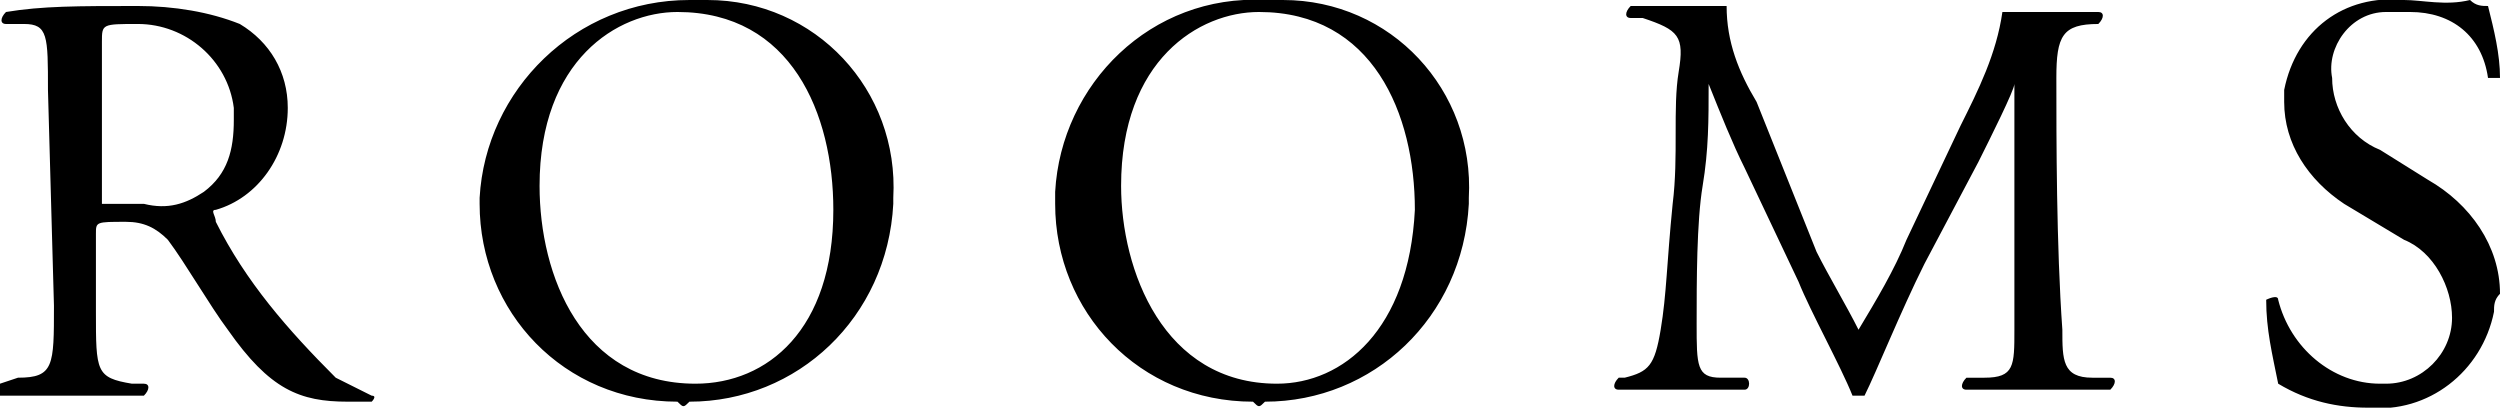 <?xml version="1.0" encoding="utf-8"?>
<!-- Generator: Adobe Illustrator 23.0.1, SVG Export Plug-In . SVG Version: 6.00 Build 0)  -->
<svg version="1.1" id="レイヤー_1" xmlns="http://www.w3.org/2000/svg" xmlns:xlink="http://www.w3.org/1999/xlink" x="0px"
	 y="0px" viewBox="0 0 41.7 6.8" style="enable-background:new 0 0 41.7 6.8;" xml:space="preserve">
<path d="M0.9,5.1c0,1,0,1.2-0.6,1.2L0,6.4C0,6.4,0,6.6,0,6.6h1.2h1.2c0.1-0.1,0.1-0.2,0-0.2H2.2C1.6,6.3,1.6,6.2,1.6,5.2V3.9
	c0-0.2,0-0.2,0.5-0.2c0.3,0,0.5,0.1,0.7,0.3c0.3,0.4,0.7,1.1,1,1.5c0.7,1,1.2,1.2,2,1.2c0.1,0,0.3,0,0.4,0c0,0,0.1-0.1,0-0.1
	c0,0,0,0,0,0C6,6.5,5.8,6.4,5.6,6.3c-0.8-0.8-1.5-1.6-2-2.6c0-0.1-0.1-0.2,0-0.2c0.7-0.2,1.2-0.9,1.2-1.7c0-0.6-0.3-1.1-0.8-1.4
	C3.5,0.2,2.9,0.1,2.3,0.1c-1,0-1.6,0-2.2,0.1c-0.1,0.1-0.1,0.2,0,0.2c0,0,0,0,0,0h0.3c0.4,0,0.4,0.2,0.4,1.1L0.9,5.1L0.9,5.1z
	 M1.7,0.7c0-0.3,0-0.3,0.6-0.3C3.1,0.4,3.8,1,3.9,1.8c0,0.1,0,0.1,0,0.2c0,0.5-0.1,0.9-0.5,1.2c-0.3,0.2-0.6,0.3-1,0.2
	c-0.5,0-0.6,0-0.7,0c0-0.1,0-0.2,0-0.3L1.7,0.7L1.7,0.7z M11.5,6.7c1.8,0,3.3-1.4,3.4-3.3c0,0,0-0.1,0-0.1c0.1-1.8-1.3-3.3-3.1-3.3
	c-0.1,0-0.2,0-0.3,0C9.6,0,8.1,1.5,8,3.3c0,0,0,0.1,0,0.1c0,1.8,1.4,3.3,3.3,3.3C11.4,6.8,11.4,6.8,11.5,6.7L11.5,6.7z M11.6,6.4
	C9.7,6.4,9,4.6,9,3.1c0-2.1,1.3-2.9,2.3-2.9c1.9,0,2.6,1.7,2.6,3.3C13.9,5.5,12.8,6.4,11.6,6.4L11.6,6.4z M21.1,6.7
	c1.8,0,3.3-1.4,3.4-3.3c0,0,0-0.1,0-0.1c0.1-1.8-1.3-3.3-3.1-3.3c-0.1,0-0.2,0-0.3,0c-1.9-0.1-3.4,1.4-3.5,3.2c0,0.1,0,0.1,0,0.2
	c0,1.8,1.4,3.3,3.3,3.3C21,6.8,21,6.8,21.1,6.7L21.1,6.7z M21.3,6.4c-1.9,0-2.6-1.9-2.6-3.3c0-2.1,1.3-2.9,2.3-2.9
	c1.9,0,2.6,1.7,2.6,3.3C23.5,5.5,22.4,6.4,21.3,6.4L21.3,6.4z M29.3,1.7c-0.3-0.5-0.5-1-0.5-1.6c-0.3,0-0.6,0-0.8,0h-0.8
	c-0.1,0.1-0.1,0.2,0,0.2h0.2C28,0.5,28.1,0.6,28,1.2S28,2.6,27.9,3.4c-0.1,1-0.1,1.5-0.2,2.1s-0.2,0.7-0.6,0.8H27
	c-0.1,0.1-0.1,0.2,0,0.2h1c0,0,0.8,0,1.1,0c0.1,0,0.1-0.2,0-0.2h-0.4c-0.4,0-0.4-0.2-0.4-0.9s0-1.7,0.1-2.3s0.1-1.1,0.1-1.7
	c0.2,0.5,0.4,1,0.6,1.4l0.9,1.9c0.2,0.5,0.7,1.4,0.9,1.9c0,0,0.1,0,0.1,0c0,0,0.1,0,0.1,0c0.2-0.4,0.6-1.4,1-2.2l0.9-1.7
	c0.2-0.4,0.6-1.2,0.6-1.3v4.1c0,0.6,0,0.8-0.5,0.8h-0.3c-0.1,0.1-0.1,0.2,0,0.2h1.2c0,0,0.8,0,1.2,0c0.1-0.1,0.1-0.2,0-0.2h-0.3
	c-0.5,0-0.5-0.3-0.5-0.8c-0.1-1.4-0.1-3.2-0.1-4.2c0-0.7,0.1-0.9,0.7-0.9H35c0.1-0.1,0.1-0.2,0-0.2h-0.9c-0.2,0-0.5,0-0.7,0
	c-0.1,0.7-0.4,1.3-0.7,1.9l-0.9,1.9c-0.2,0.5-0.5,1-0.8,1.5c-0.2-0.4-0.5-0.9-0.7-1.3L29.3,1.7L29.3,1.7z M41.7,4.9
	c0-0.8-0.5-1.5-1.2-1.9l-0.8-0.5c-0.5-0.2-0.8-0.7-0.8-1.2c-0.1-0.5,0.3-1.1,0.9-1.1c0.1,0,0.2,0,0.4,0c0.7,0,1.2,0.4,1.3,1.1
	c0,0,0.2,0,0.2,0c0-0.4-0.1-0.8-0.2-1.2c-0.1,0-0.2,0-0.3-0.1C40.8,0.1,40.4,0,40.1,0c-1-0.1-1.8,0.5-2,1.5c0,0.1,0,0.1,0,0.2
	c0,0.7,0.4,1.3,1,1.7L40.1,4c0.5,0.2,0.8,0.8,0.8,1.3c0,0.6-0.5,1.1-1.1,1.1c0,0-0.1,0-0.1,0c-0.8,0-1.5-0.6-1.7-1.4
	c0-0.1-0.2,0-0.2,0c0,0.5,0.1,0.9,0.2,1.4c0.5,0.3,1,0.4,1.5,0.4c1,0.1,1.9-0.6,2.1-1.6C41.6,5.1,41.6,5,41.7,4.9L41.7,4.9z"/>
</svg>
